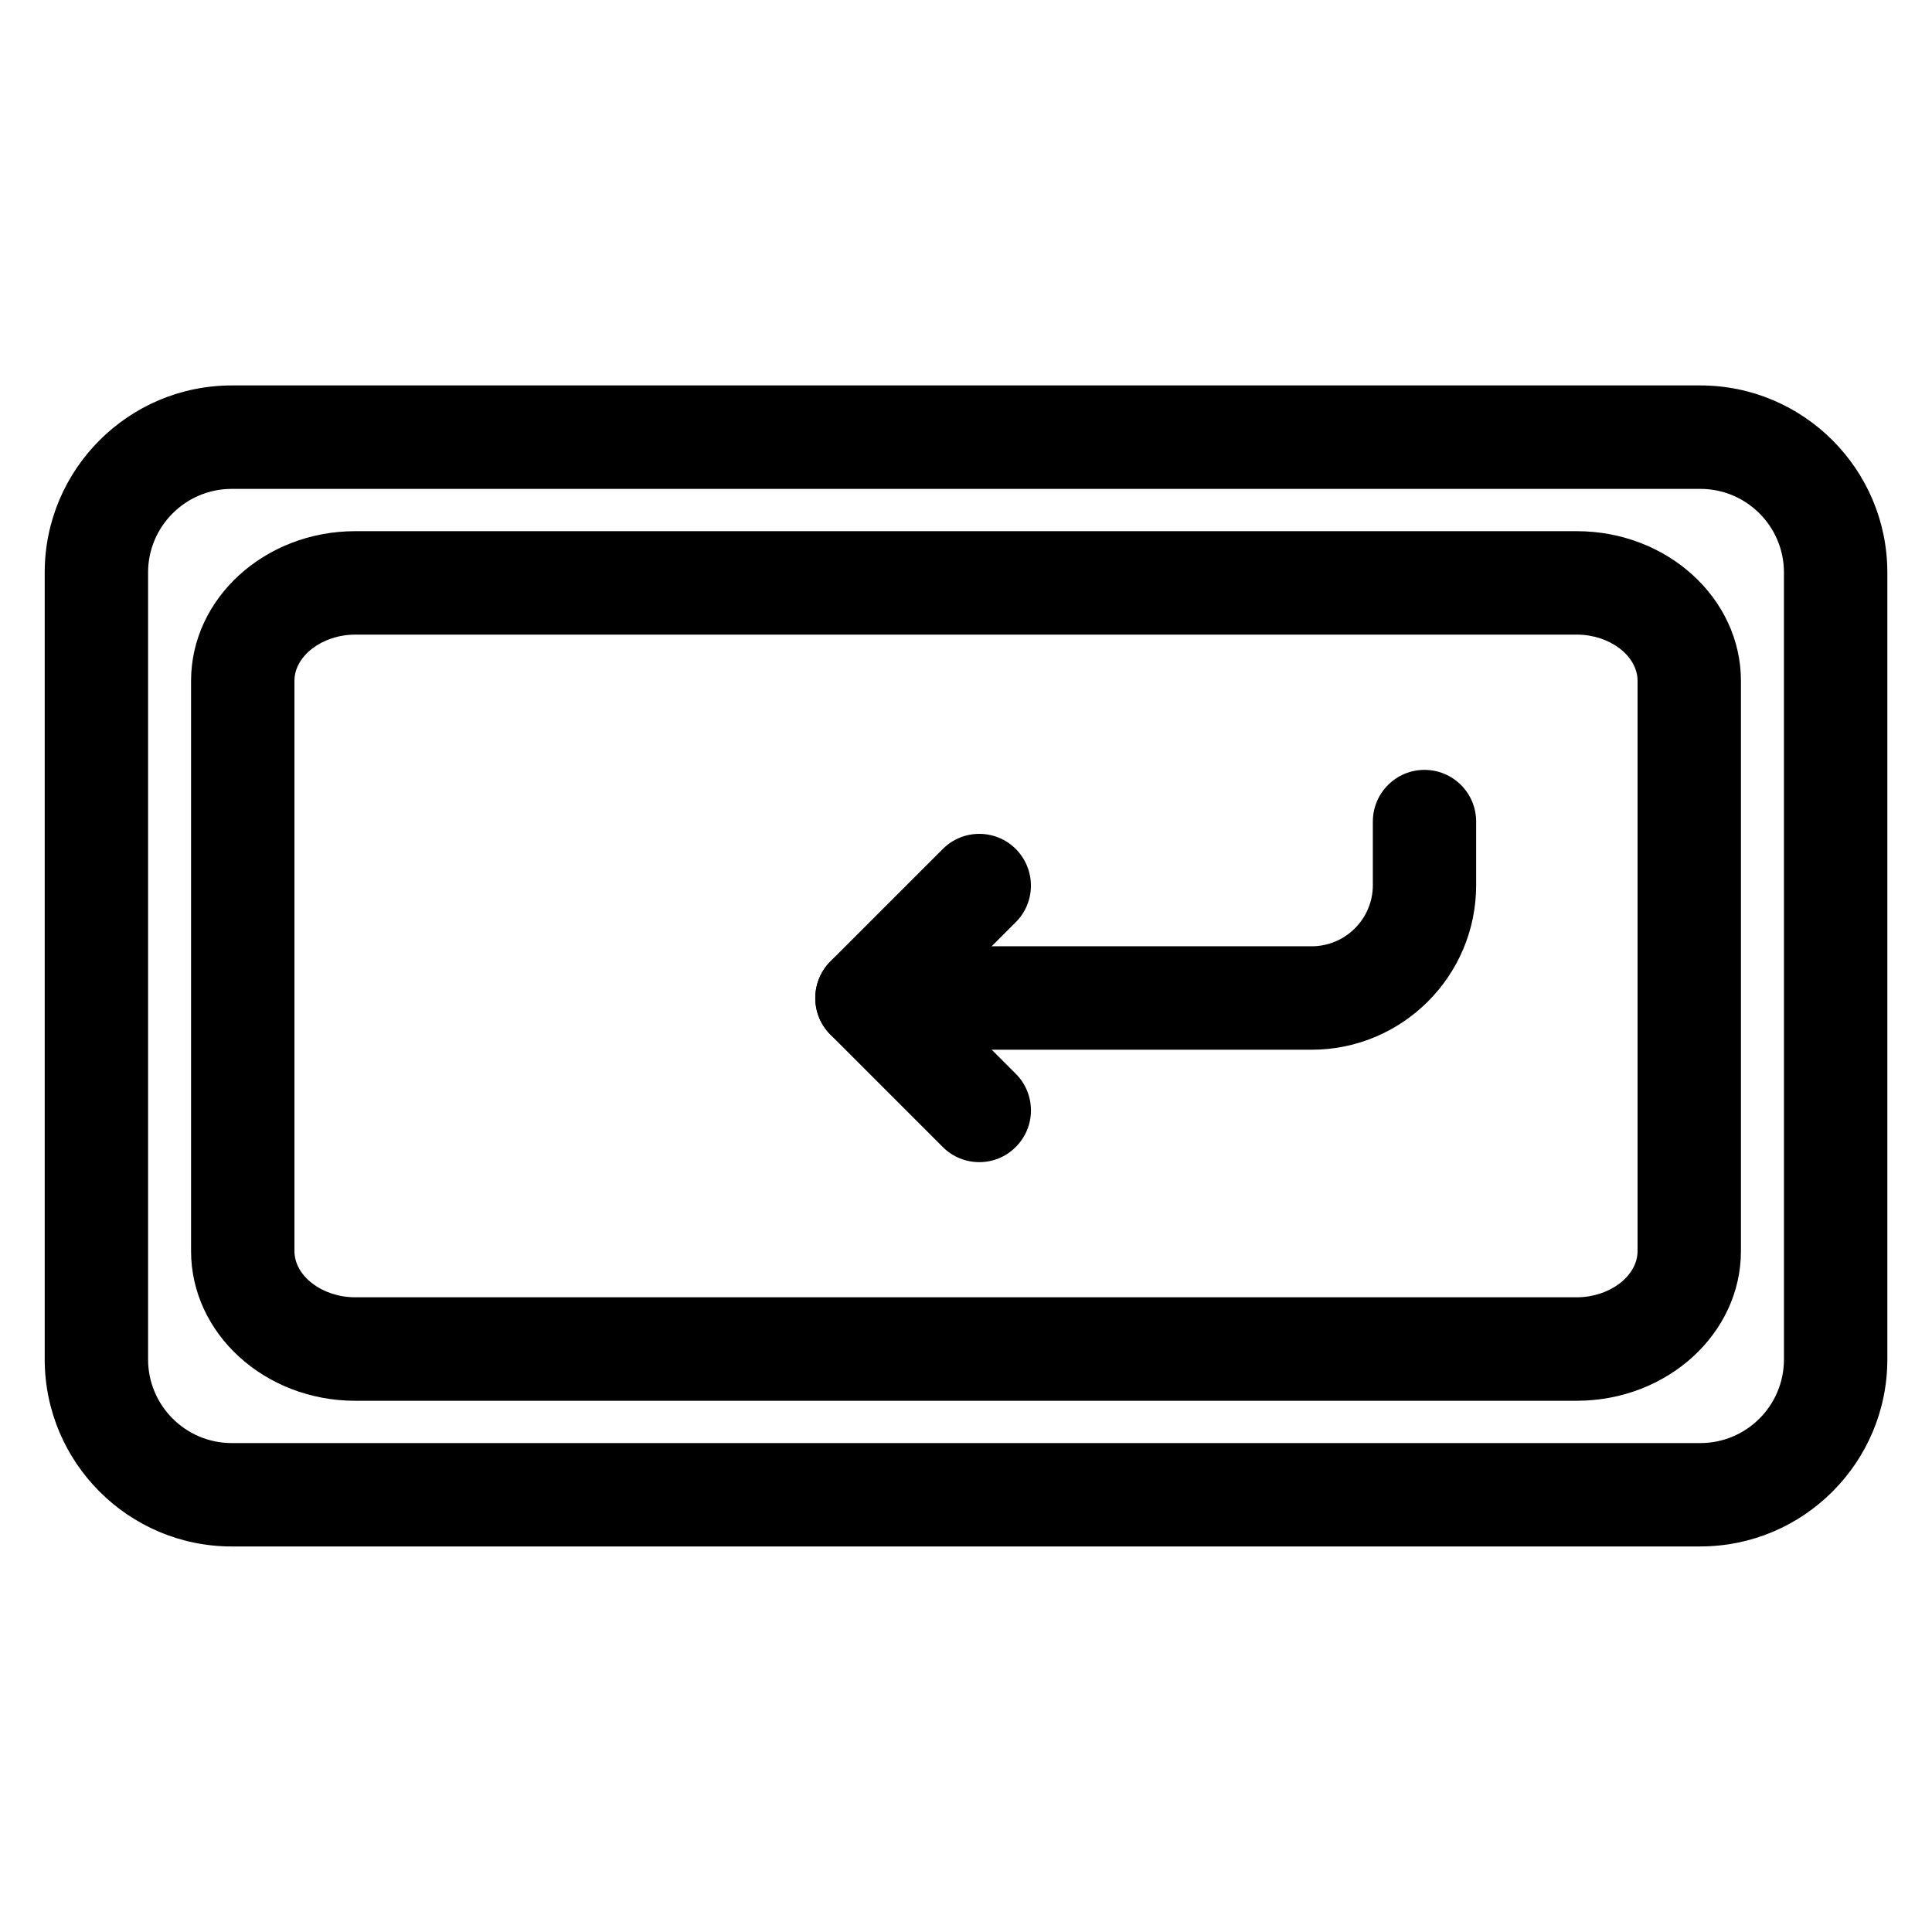 <?xml version="1.0" encoding="UTF-8"?>
<!-- Uploaded to: ICON Repo, www.iconrepo.com, Generator: ICON Repo Mixer Tools -->
<svg fill="#000000" width="800px" height="800px" version="1.1" viewBox="144 144 512 512" xmlns="http://www.w3.org/2000/svg">
 <g>
  <path d="m491.59 422.19h-117.83c-7.559 0-13.688-6.129-13.688-13.707s6.129-13.707 13.688-13.707h117.83c8.941 0 16.227-7.262 16.227-16.207v-16.836c0-7.578 6.129-13.707 13.688-13.707s13.688 6.129 13.688 13.707v16.836c0.02 24.055-19.543 43.621-43.602 43.621z"/>
  <path d="m403.52 451.98c-3.504 0-7.012-1.344-9.676-4.008l-29.789-29.789c-2.582-2.582-4.008-6.047-4.008-9.699 0-3.633 1.449-7.117 4.008-9.699l29.789-29.789c5.332-5.352 14.023-5.352 19.355 0 5.332 5.352 5.352 14.043 0 19.375l-20.09 20.109 20.09 20.09c5.352 5.352 5.352 14.043 0 19.375-2.644 2.691-6.152 4.035-9.68 4.035z"/>
  <path d="m594.62 553.83h-389.21c-27.332 0-49.562-22.25-49.562-49.582v-208.54c0-27.332 22.23-49.562 49.562-49.562h389.21c27.312 0 49.543 22.23 49.543 49.562v208.55c-0.004 27.332-22.234 49.562-49.543 49.562zm-389.21-280.27c-12.219 0-22.168 9.93-22.168 22.148v208.55c0 12.219 9.93 22.168 22.168 22.168h389.21c12.219 0 22.148-9.93 22.148-22.168l-0.004-208.55c0-12.219-9.93-22.148-22.148-22.148z"/>
  <path d="m561.85 515.22h-323.7c-23.992 0-43.516-17.801-43.516-39.676v-151.1c0-21.875 19.523-39.676 43.516-39.676h323.7c23.992 0 43.516 17.801 43.516 39.676v151.1c0 21.871-19.523 39.672-43.516 39.672zm-323.7-203.04c-8.734 0-16.121 5.625-16.121 12.258v151.1c0 6.656 7.391 12.258 16.121 12.258h323.7c8.734 0 16.121-5.625 16.121-12.258v-151.1c0-6.656-7.391-12.258-16.121-12.258z"/>
 </g>
</svg>